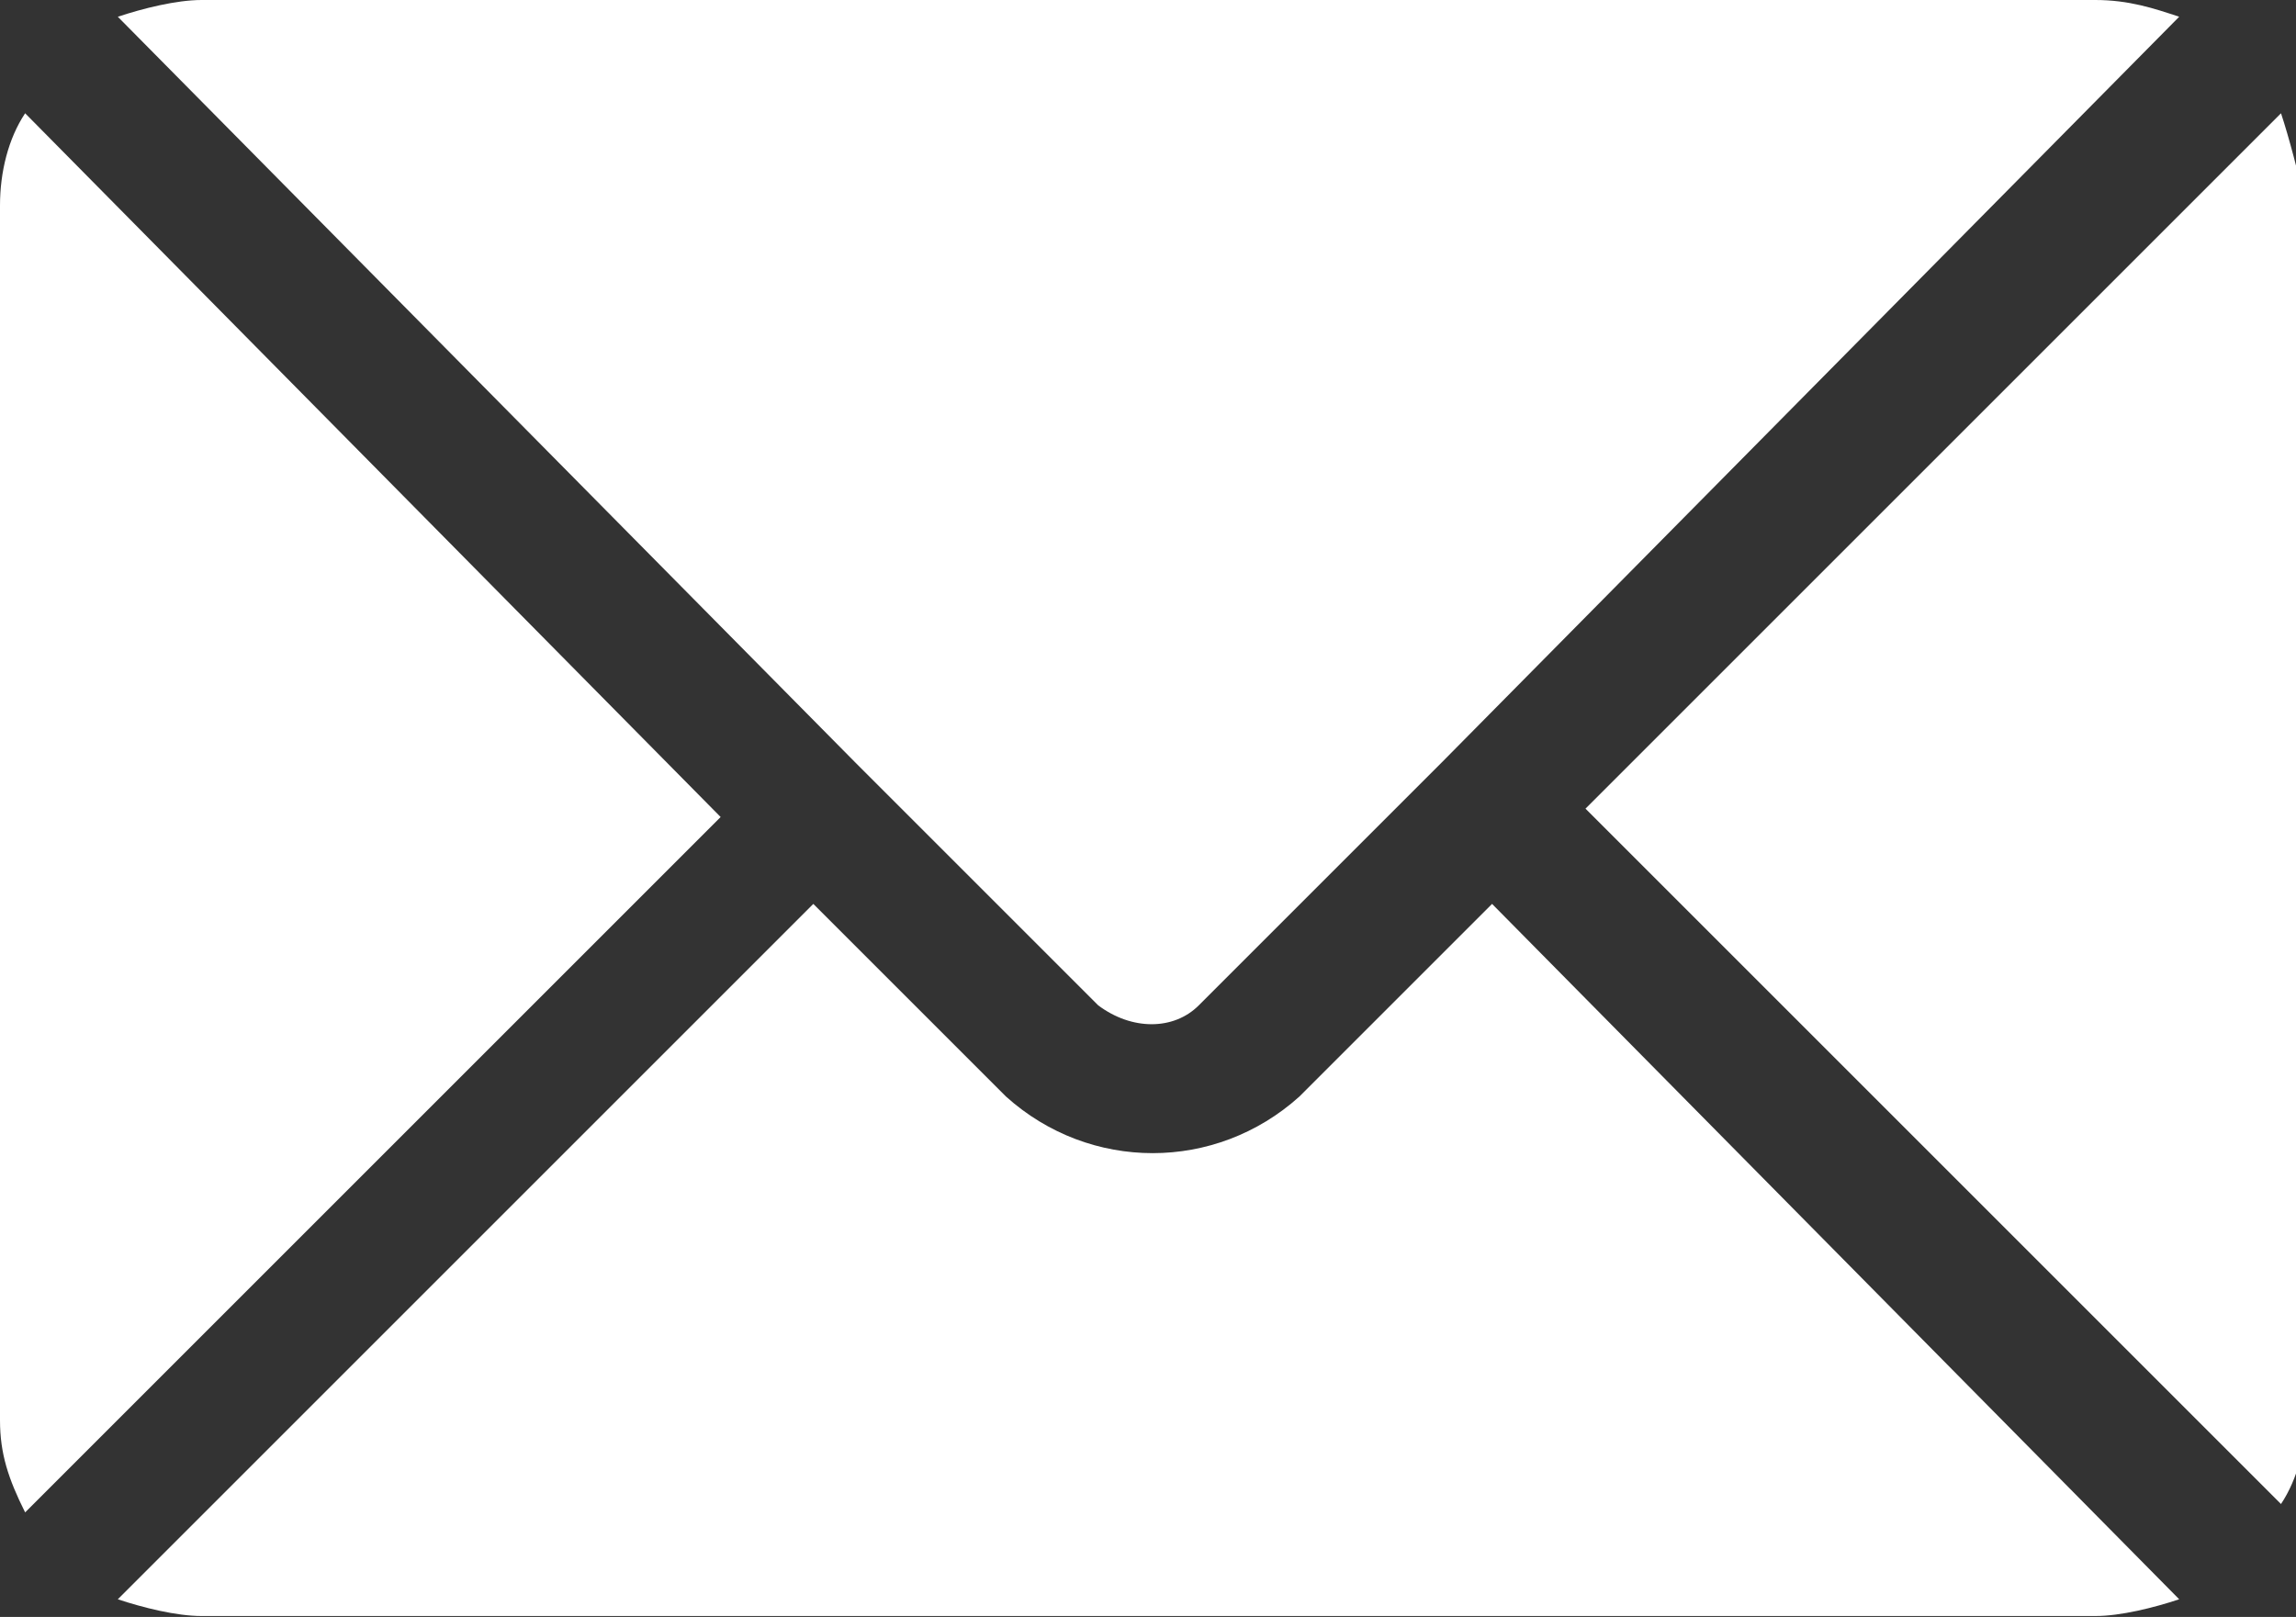 <?xml version="1.0" encoding="utf-8"?>
<!-- Generator: Adobe Illustrator 22.0.1, SVG Export Plug-In . SVG Version: 6.00 Build 0)  -->
<svg version="1.1" id="Layer_1" xmlns="http://www.w3.org/2000/svg" xmlns:xlink="http://www.w3.org/1999/xlink" x="0px" y="0px"
	 viewBox="0 0 27.4 19.3" style="enable-background:new 0 0 27.4 19.3;" xml:space="preserve">
<rect x="0" y="0" width="27.4" height="19.3" fill="#333333" stroke="none"/>
<style type="text/css">
	.st0{fill:#FFFFFF;}
</style>
<g id="Group_176" transform="translate(0 -76)">
	<g id="Group_169" transform="translate(1.406 86.789)">
		<g id="Group_168">
			<path id="Path_586" class="st0" d="M16.4,0l-2.3,2.3c-1,0.9-2.5,0.9-3.5,0L8.3,0L0,8.3c0.3,0.1,0.7,0.2,1,0.2h22.6
				c0.3,0,0.7-0.1,1-0.2L16.4,0z"/>
		</g>
	</g>
	<g id="Group_171" transform="translate(1.406 76)">
		<g id="Group_170">
			<path id="Path_587" class="st0" d="M23.6,0H1C0.7,0,0.3,0.1,0,0.2l8.8,8.9l0,0l2.9,2.9c0.4,0.3,0.9,0.3,1.2,0l2.9-2.9l0,0l0,0
				l8.8-8.9C24.3,0.1,24,0,23.6,0z"/>
		</g>
	</g>
	<g id="Group_173" transform="translate(0 77.352)">
		<g id="Group_172">
			<path id="Path_588" class="st0" d="M0.3,0C0.1,0.3,0,0.7,0,1.1v14.5c0,0.4,0.1,0.7,0.3,1.1l8.3-8.3L0.3,0z"/>
		</g>
	</g>
	<g id="Group_175" transform="translate(18.921 77.352)">
		<g id="Group_174">
			<path id="Path_589" class="st0" d="M8.3,0L0,8.3l8.3,8.3c0.2-0.3,0.3-0.7,0.3-1.1V1.1C8.5,0.7,8.4,0.3,8.3,0z"/>
		</g>
	</g>
</g>
</svg>
